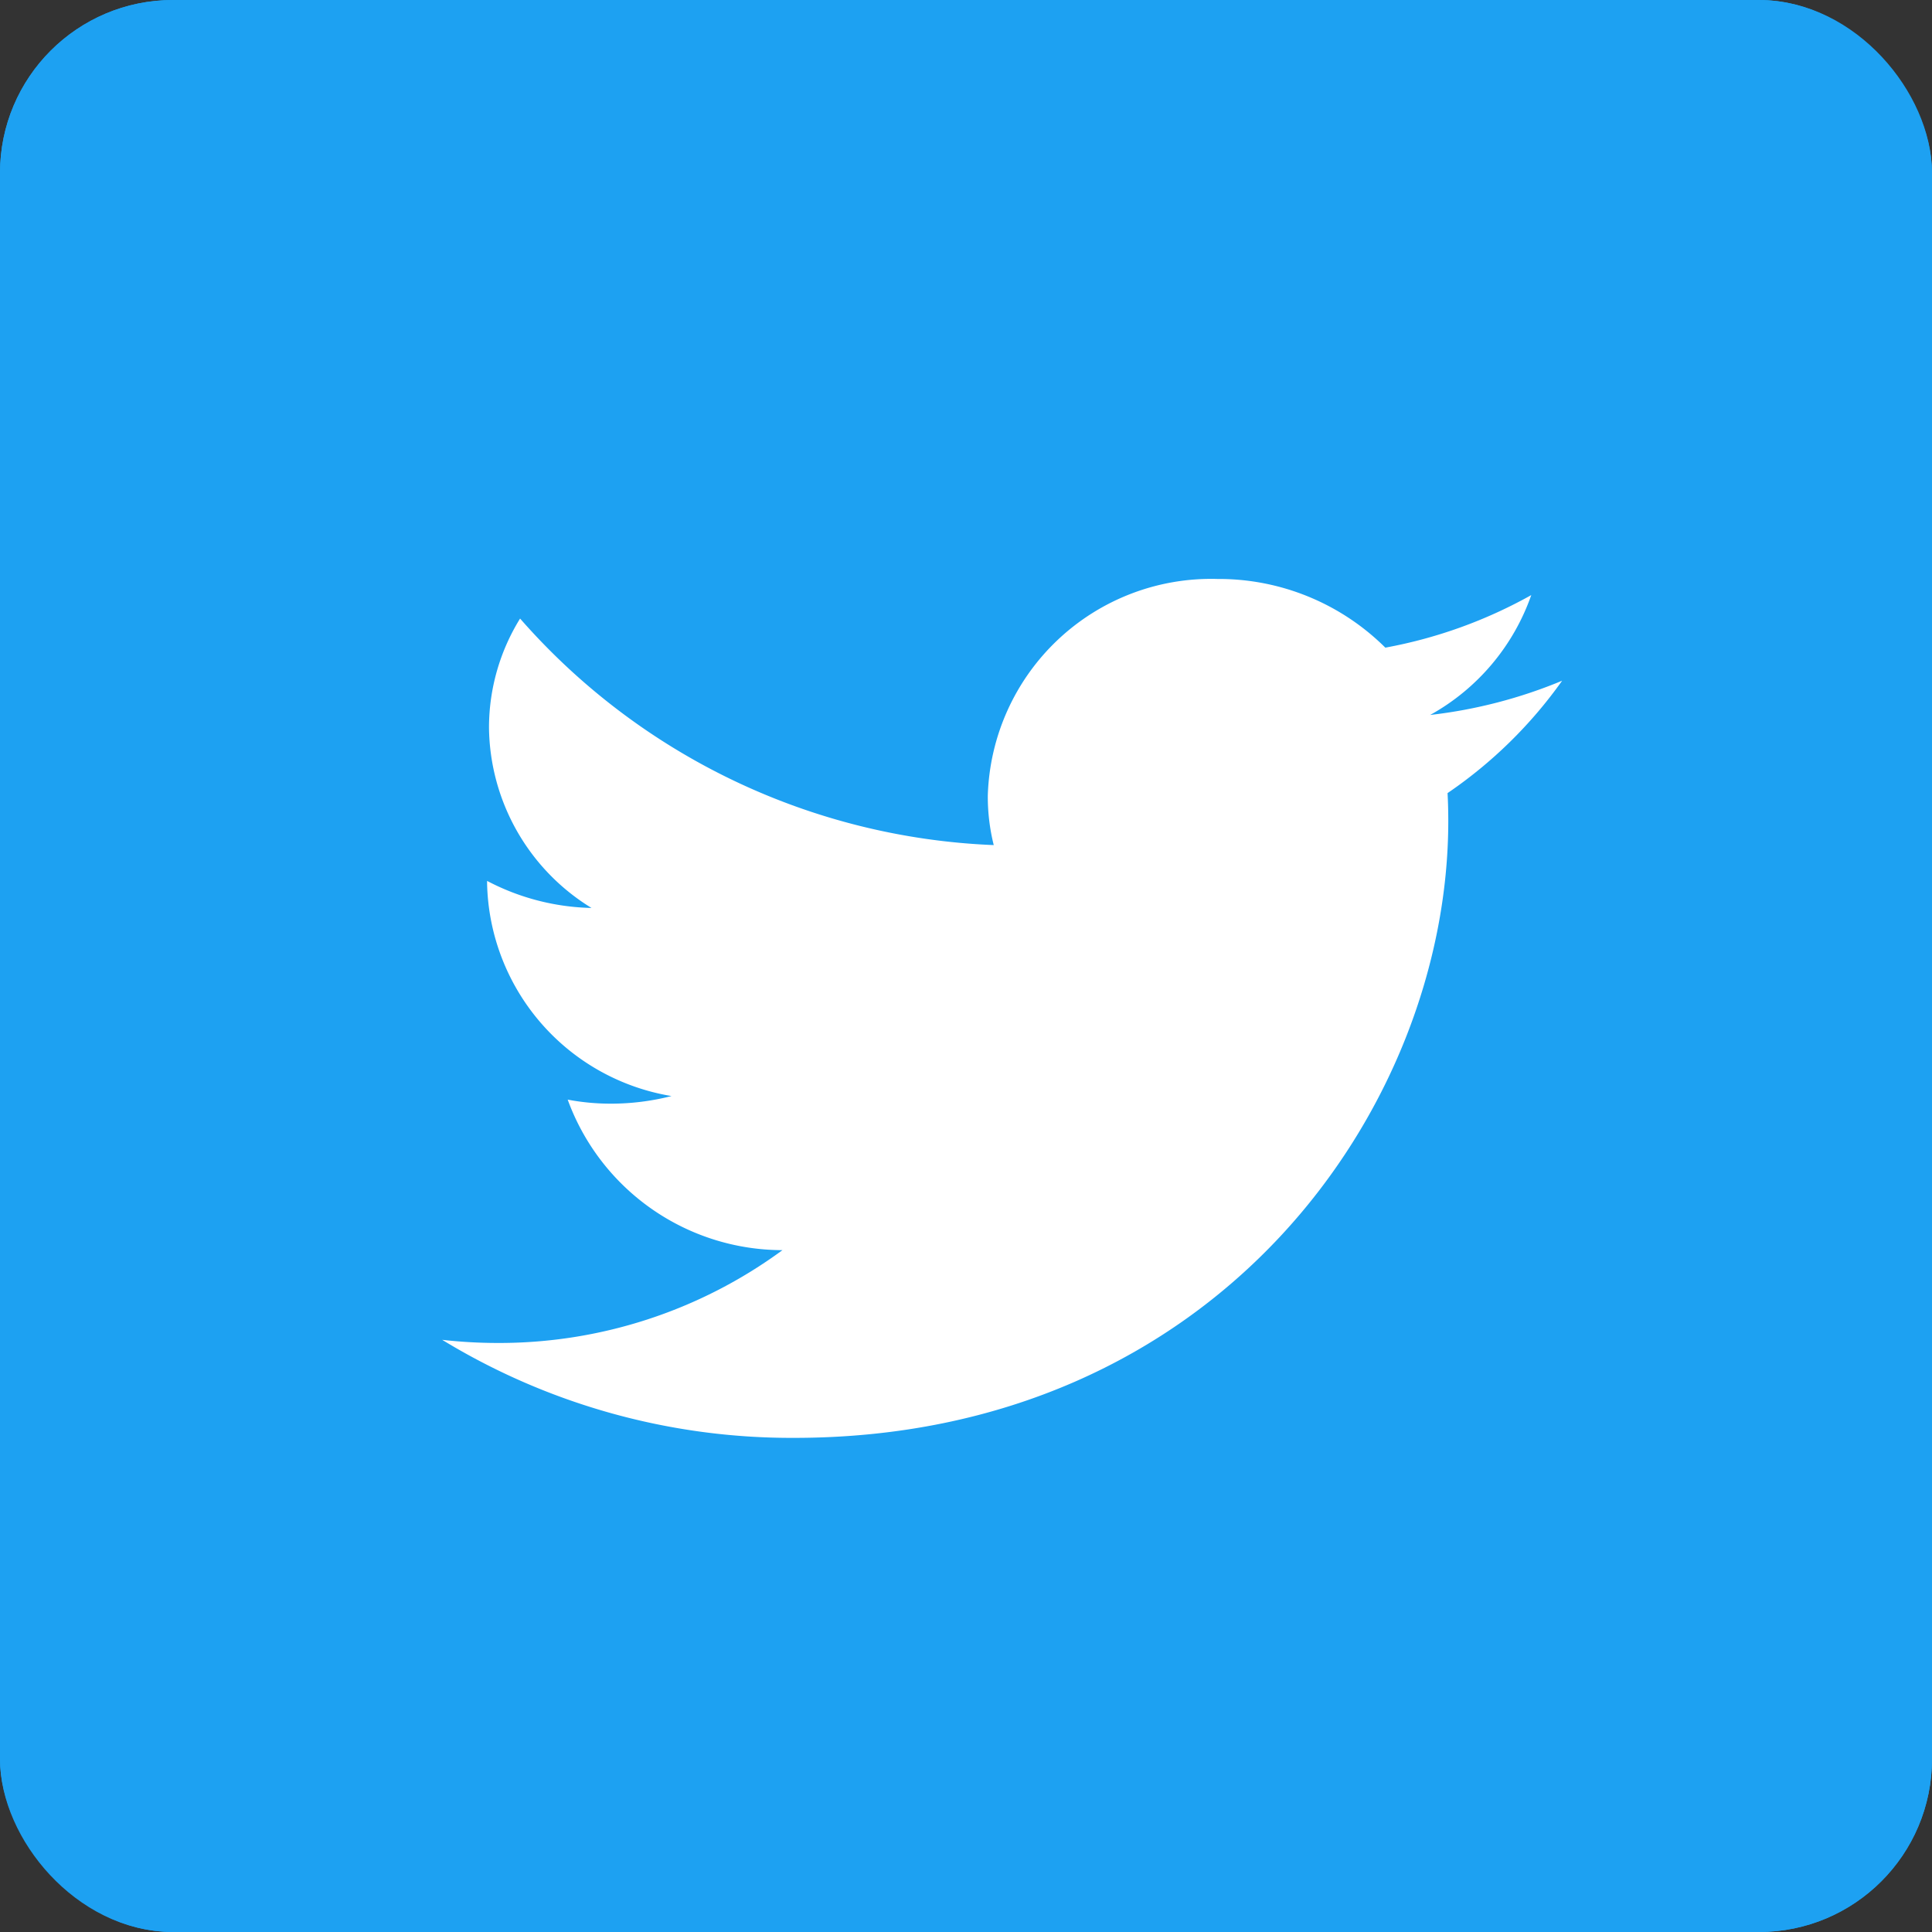 <svg xmlns="http://www.w3.org/2000/svg" width="67" height="67" viewBox="0 0 67 67">
  <rect x="0" y="0" width="67" height="67" fill="#333333" stroke="none"/>
  <g id="グループ_2525" data-name="グループ 2525" transform="translate(0.131)">
    <g id="長方形_1790" data-name="長方形 1790" transform="translate(-0.131)" fill="#1da1f2" stroke="#1da1f2" stroke-width="2">
      <rect width="67" height="67" rx="6" stroke="none"/>
      <rect x="1" y="1" width="65" height="65" rx="5" fill="none"/>
    </g>
    <path id="Icon_ionic-logo-twitter" data-name="Icon ionic-logo-twitter" d="M40.25,8.029a16.882,16.882,0,0,1-4.576,1.187,7.633,7.633,0,0,0,3.506-4.157,16.431,16.431,0,0,1-5.061,1.823A8.191,8.191,0,0,0,28.3,4.5a7.75,7.75,0,0,0-7.967,7.515,6.948,6.948,0,0,0,.206,1.714A23.064,23.064,0,0,1,4.113,5.873,7.188,7.188,0,0,0,3.035,9.65,7.426,7.426,0,0,0,6.59,15.909a8.148,8.148,0,0,1-3.621-.938v.093a7.643,7.643,0,0,0,6.395,7.368,8.482,8.482,0,0,1-2.1.264,7.961,7.961,0,0,1-1.5-.14,7.936,7.936,0,0,0,7.448,5.22,16.6,16.6,0,0,1-9.9,3.219,17.127,17.127,0,0,1-1.9-.109,23.265,23.265,0,0,0,12.2,3.4c14.674,0,22.69-11.455,22.69-21.391,0-.326-.008-.651-.025-.969A15.733,15.733,0,0,0,40.25,8.029Z" transform="translate(13.792 15.578)" fill="#fff"/>
  </g>
</svg>

